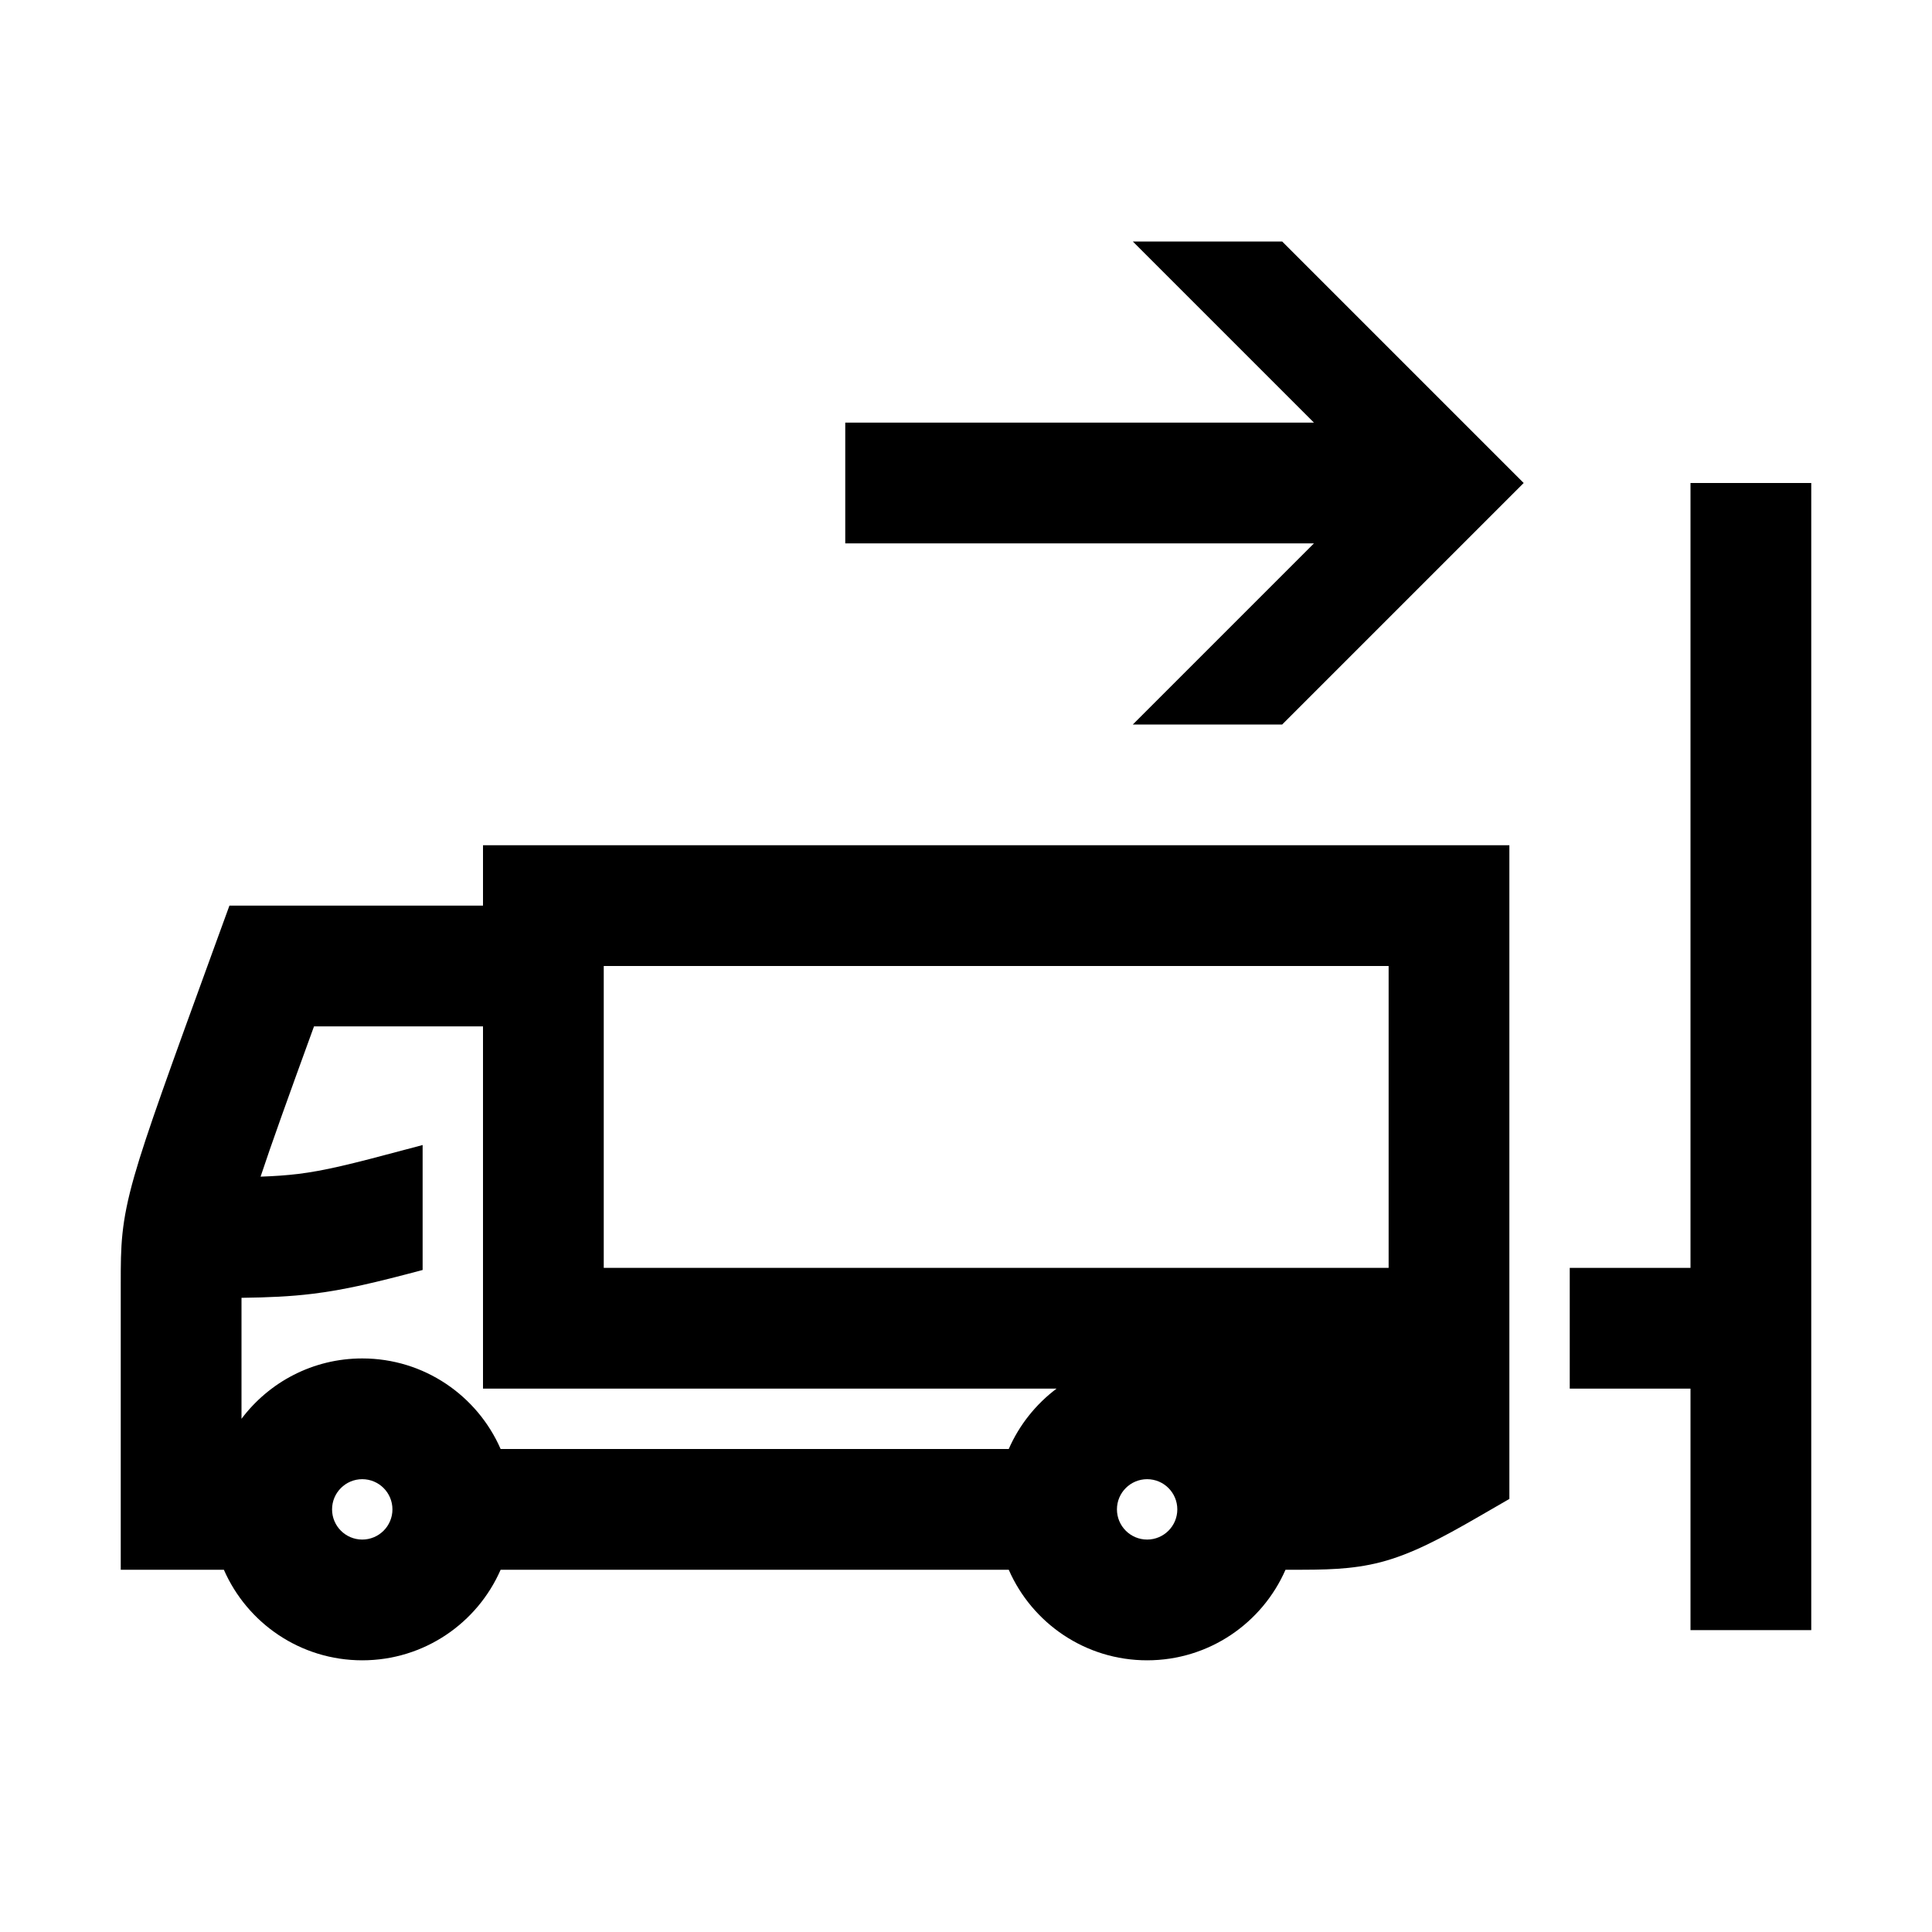 <svg width="48" height="48" viewBox="0 0 32 32" xmlns="http://www.w3.org/2000/svg"><path d="M21.763 9L18.763 12H21.237L25.237 8L21.237 4H18.763L21.763 7H14V9H21.763Z" fill="#000000" class="bmwfcol"/><path d="M8 14V15L3.8 15L3.541 15.711C2.811 17.717 2.424 18.781 2.226 19.475C2.001 20.26 2 20.647 2 21.25V26H3.708C4.094 26.883 4.975 27.5 6 27.5C7.025 27.5 7.906 26.883 8.292 26H16.708C17.094 26.883 17.975 27.5 19 27.5C20.025 27.5 20.906 26.883 21.292 26L21.41 26C21.927 26 22.386 26 22.871 25.874C23.374 25.742 23.855 25.489 24.5 25.116L25 24.827V14H8ZM21.292 24H21.337C21.953 24 22.155 23.994 22.364 23.939C22.512 23.9 22.687 23.829 23 23.663V23H20.5C20.843 23.258 21.118 23.602 21.292 24ZM10 21V16H23V21H10ZM5.201 17L8 17V23H17.5C17.157 23.258 16.882 23.602 16.708 24H8.292C7.906 23.117 7.025 22.5 6 22.5C5.182 22.5 4.456 22.893 4 23.5V21.496C4.449 21.49 4.812 21.474 5.171 21.43C5.711 21.365 6.226 21.241 7 21.035V18.965L6.741 19.034C5.798 19.287 5.366 19.392 4.93 19.445C4.743 19.467 4.552 19.481 4.316 19.489C4.495 18.949 4.77 18.183 5.201 17ZM6 24.5C6.276 24.5 6.5 24.724 6.5 25C6.5 25.276 6.276 25.5 6 25.5C5.724 25.5 5.5 25.276 5.5 25C5.5 24.724 5.724 24.5 6 24.5ZM19 24.5C19.276 24.5 19.5 24.724 19.5 25C19.5 25.276 19.276 25.5 19 25.5C18.724 25.5 18.5 25.276 18.5 25C18.5 24.724 18.724 24.5 19 24.5Z" fill="#000000" class="bmwfcol"/><path d="M30 8V27H28V23H26V21H28V8H30Z" fill="#000000" class="bmwfcol"/><title>truck-station_rg_48</title></svg>